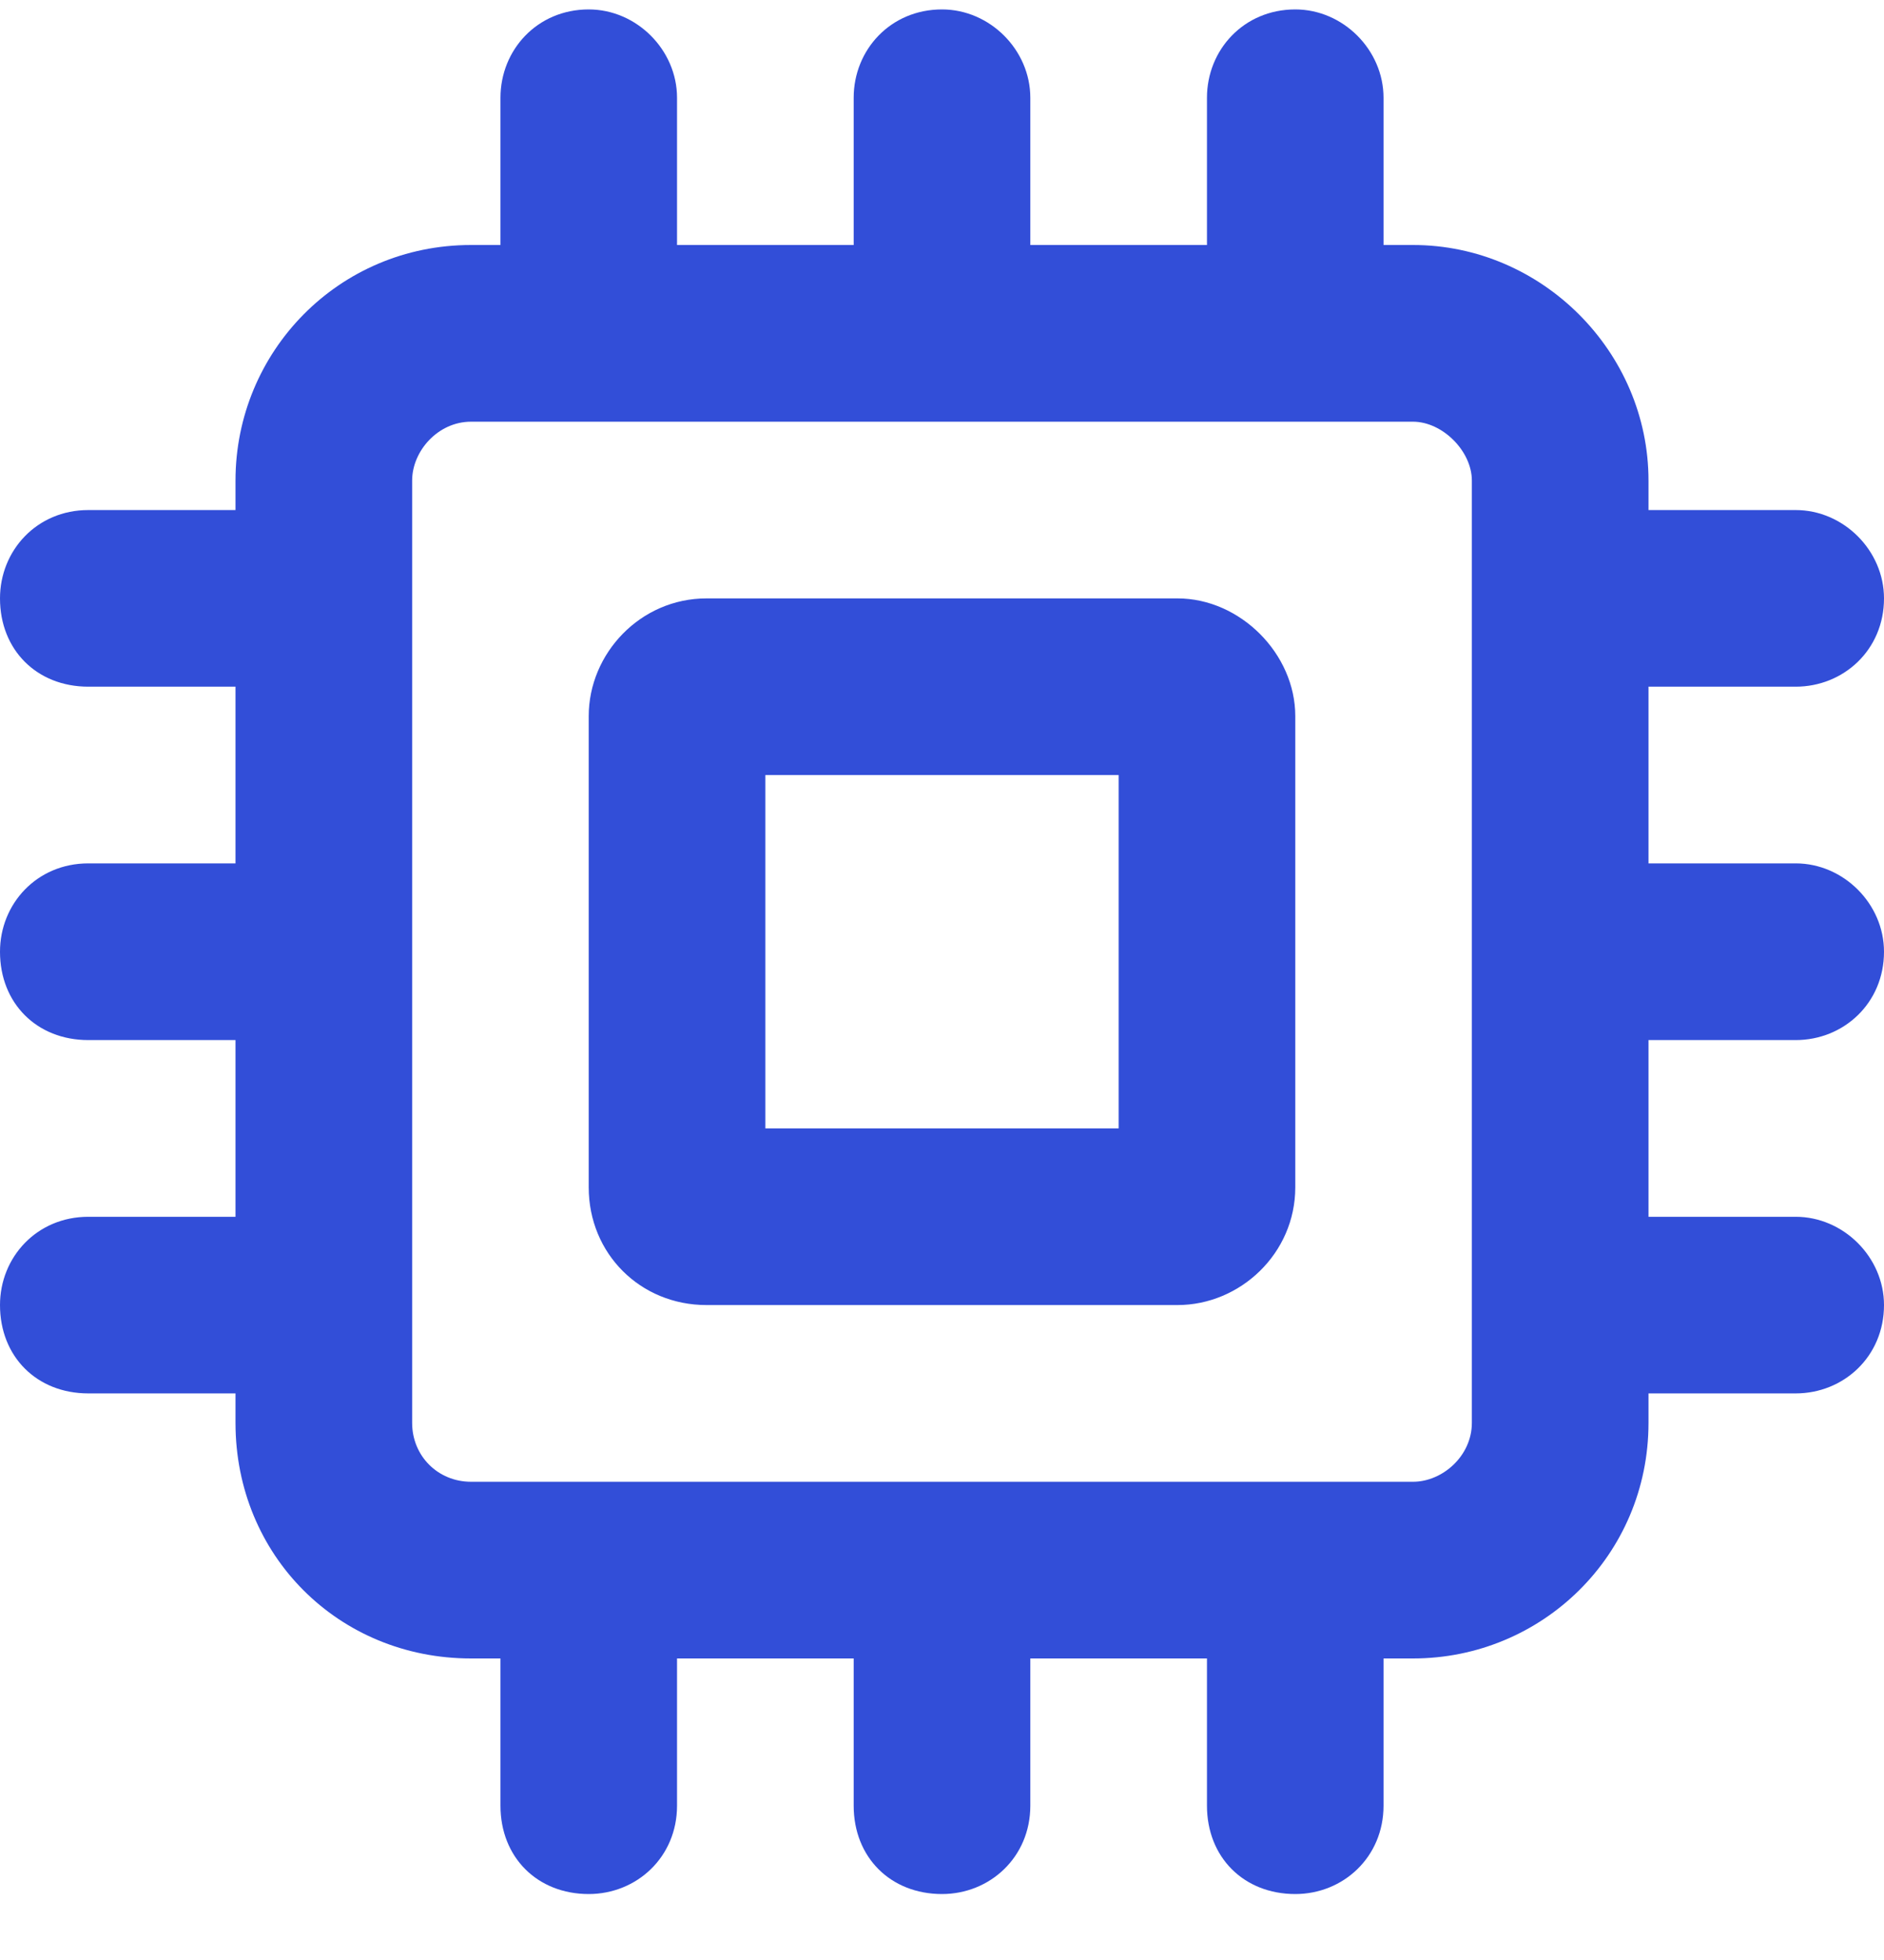 <svg width="25" height="26" viewBox="0 0 25 26" fill="none" xmlns="http://www.w3.org/2000/svg">
<path d="M8.984 1.297V3.25H11.328V1.297C11.328 0.662 11.816 0.125 12.5 0.125C13.135 0.125 13.672 0.662 13.672 1.297V3.25H16.016V1.297C16.016 0.662 16.504 0.125 17.188 0.125C17.822 0.125 18.359 0.662 18.359 1.297V3.25H18.75C20.459 3.25 21.875 4.666 21.875 6.375V6.766H23.828C24.463 6.766 25 7.303 25 7.938C25 8.621 24.463 9.109 23.828 9.109H21.875V11.453H23.828C24.463 11.453 25 11.99 25 12.625C25 13.309 24.463 13.797 23.828 13.797H21.875V16.141H23.828C24.463 16.141 25 16.678 25 17.312C25 17.996 24.463 18.484 23.828 18.484H21.875V18.875C21.875 20.633 20.459 22 18.75 22H18.359V23.953C18.359 24.637 17.822 25.125 17.188 25.125C16.504 25.125 16.016 24.637 16.016 23.953V22H13.672V23.953C13.672 24.637 13.135 25.125 12.5 25.125C11.816 25.125 11.328 24.637 11.328 23.953V22H8.984V23.953C8.984 24.637 8.447 25.125 7.812 25.125C7.129 25.125 6.641 24.637 6.641 23.953V22H6.25C4.492 22 3.125 20.633 3.125 18.875V18.484H1.172C0.488 18.484 0 17.996 0 17.312C0 16.678 0.488 16.141 1.172 16.141H3.125V13.797H1.172C0.488 13.797 0 13.309 0 12.625C0 11.99 0.488 11.453 1.172 11.453H3.125V9.109H1.172C0.488 9.109 0 8.621 0 7.938C0 7.303 0.488 6.766 1.172 6.766H3.125V6.375C3.125 4.666 4.492 3.25 6.25 3.25H6.641V1.297C6.641 0.662 7.129 0.125 7.812 0.125C8.447 0.125 8.984 0.662 8.984 1.297ZM19.531 6.375C19.531 5.984 19.141 5.594 18.75 5.594H6.25C5.811 5.594 5.469 5.984 5.469 6.375V18.875C5.469 19.314 5.811 19.656 6.25 19.656H18.75C19.141 19.656 19.531 19.314 19.531 18.875V6.375ZM9.375 7.938H15.625C16.455 7.938 17.188 8.67 17.188 9.5V15.75C17.188 16.629 16.455 17.312 15.625 17.312H9.375C8.496 17.312 7.812 16.629 7.812 15.75V9.5C7.812 8.67 8.496 7.938 9.375 7.938ZM10.156 10.281V14.969H14.844V10.281H10.156Z" fill="#324ED8"/>
</svg>
